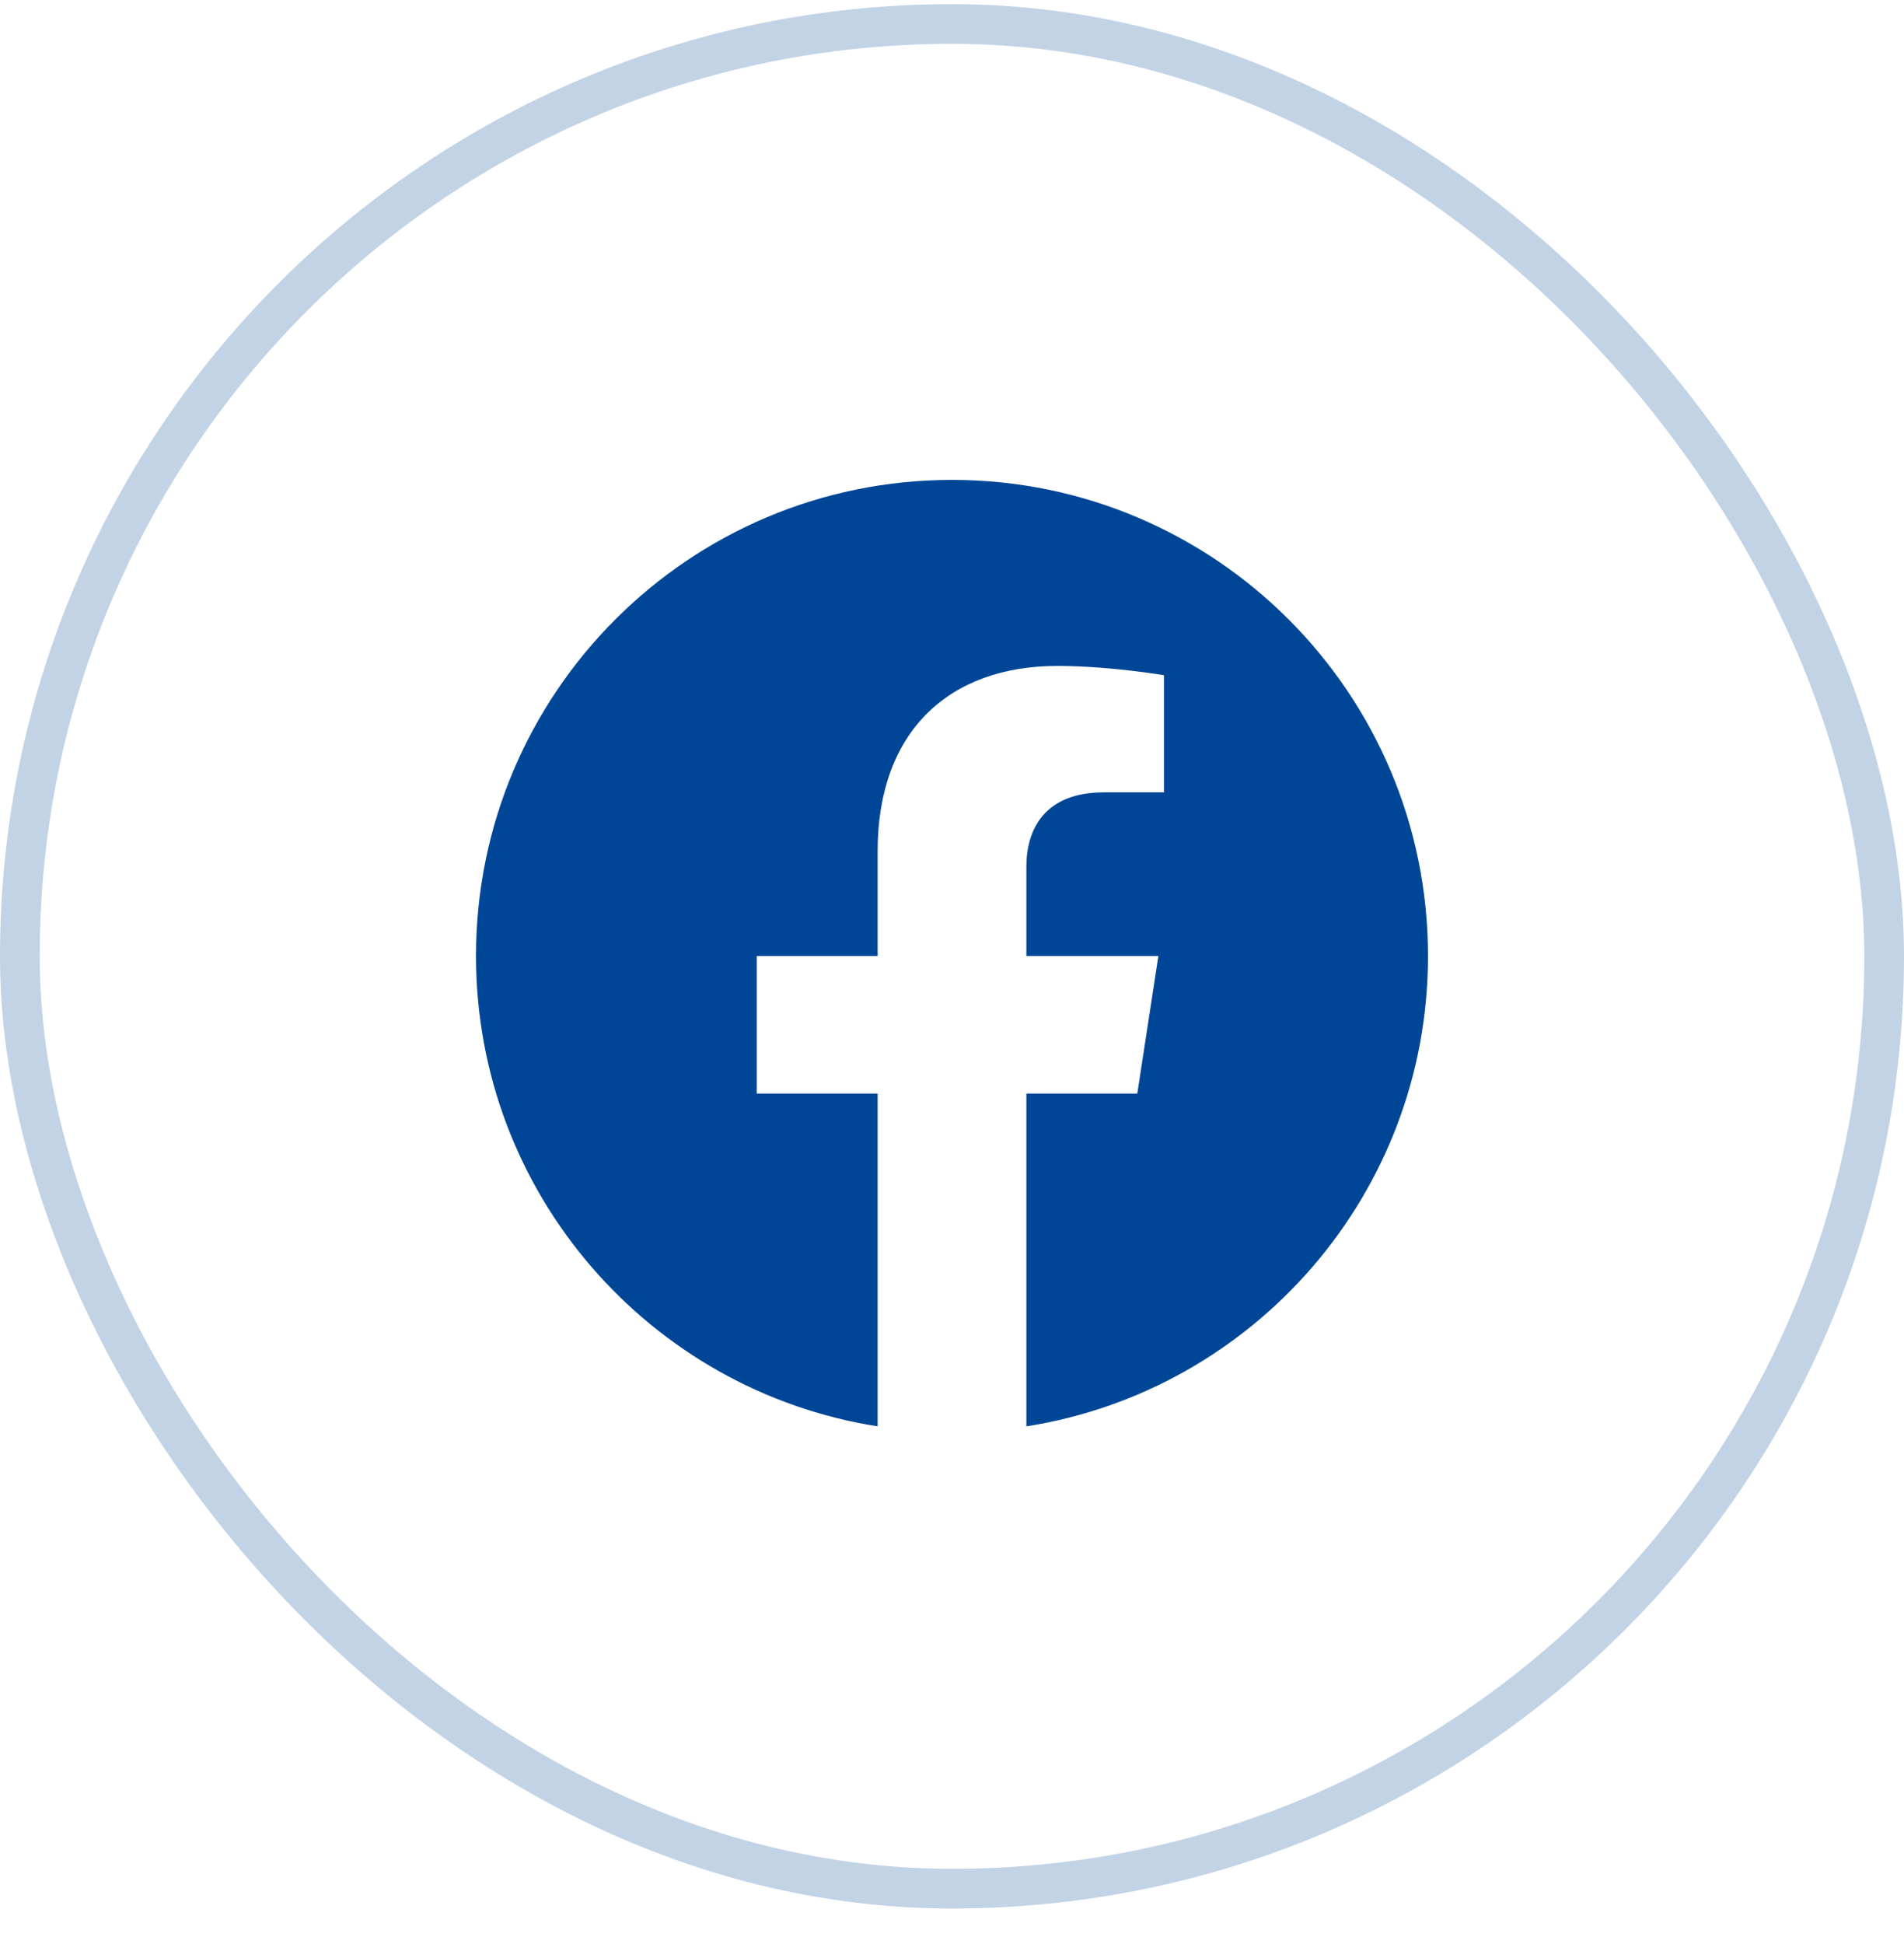 <svg xmlns="http://www.w3.org/2000/svg" width="48" height="49" viewBox="0 0 48 49" fill="none"><rect x="0.5" y="0.604" width="47" height="47" rx="23.5" stroke="#C2D3E6"></rect><path d="M24 12.096C17.372 12.096 12 17.469 12 24.096C12 30.085 16.388 35.05 22.125 35.951V27.564H19.077V24.096H22.125V21.453C22.125 18.445 23.916 16.785 26.658 16.785C27.971 16.785 29.343 17.019 29.343 17.019V19.971H27.831C26.34 19.971 25.875 20.896 25.875 21.845V24.096H29.203L28.671 27.564H25.875V35.951C31.611 35.051 36 30.084 36 24.096C36 17.469 30.627 12.096 24 12.096Z" fill="#004697"></path></svg>